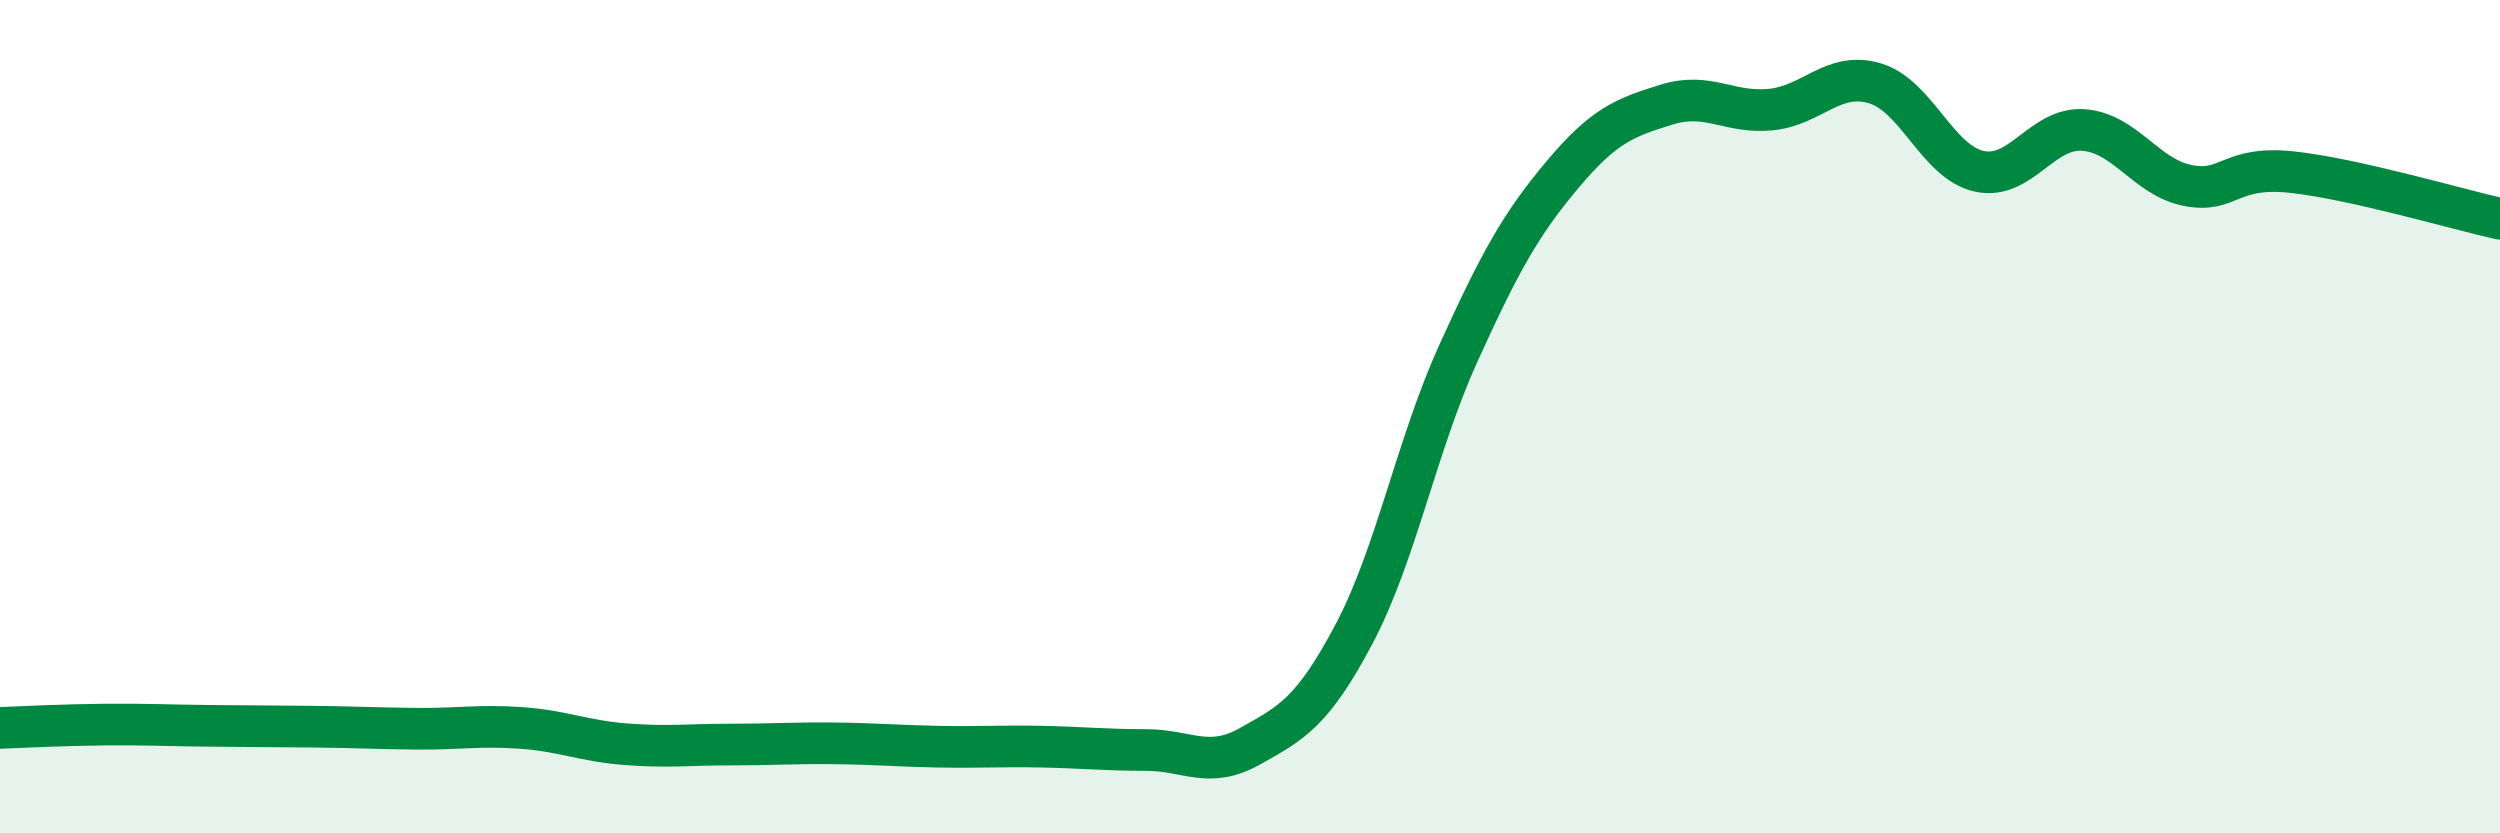
    <svg width="60" height="20" viewBox="0 0 60 20" xmlns="http://www.w3.org/2000/svg">
      <path
        d="M 0,17.47 C 0.5,17.45 1.5,17.4 2.5,17.39 C 3.5,17.38 4,17.41 5,17.42 C 6,17.43 6.5,17.43 7.5,17.44 C 8.5,17.45 9,17.48 10,17.49 C 11,17.5 11.5,17.4 12.5,17.47 C 13.5,17.54 14,17.78 15,17.86 C 16,17.94 16.5,17.87 17.5,17.87 C 18.5,17.87 19,17.83 20,17.84 C 21,17.85 21.5,17.9 22.5,17.92 C 23.5,17.94 24,17.9 25,17.92 C 26,17.94 26.5,18 27.5,18 C 28.5,18 29,18.47 30,17.91 C 31,17.35 31.5,17.1 32.5,15.21 C 33.5,13.32 34,10.68 35,8.48 C 36,6.28 36.5,5.38 37.5,4.19 C 38.5,3 39,2.82 40,2.51 C 41,2.2 41.5,2.73 42.5,2.63 C 43.5,2.53 44,1.7 45,2 C 46,2.3 46.5,3.89 47.5,4.11 C 48.5,4.33 49,3.05 50,3.12 C 51,3.19 51.5,4.25 52.5,4.45 C 53.5,4.65 53.5,3.97 55,4.13 C 56.5,4.29 59,5.03 60,5.25L60 20L0 20Z"
        fill="#008740"
        opacity="0.1"
        stroke-linecap="round"
        stroke-linejoin="round"
      />
      <path
        d="M 0,17.47 C 0.5,17.45 1.5,17.4 2.5,17.39 C 3.5,17.38 4,17.41 5,17.42 C 6,17.43 6.5,17.43 7.5,17.44 C 8.5,17.45 9,17.48 10,17.49 C 11,17.5 11.5,17.4 12.5,17.47 C 13.5,17.54 14,17.78 15,17.86 C 16,17.94 16.5,17.87 17.5,17.87 C 18.5,17.87 19,17.83 20,17.84 C 21,17.85 21.5,17.9 22.5,17.92 C 23.5,17.94 24,17.9 25,17.92 C 26,17.94 26.5,18 27.5,18 C 28.5,18 29,18.47 30,17.91 C 31,17.35 31.5,17.1 32.5,15.21 C 33.5,13.32 34,10.68 35,8.48 C 36,6.28 36.5,5.38 37.5,4.19 C 38.5,3 39,2.82 40,2.51 C 41,2.2 41.5,2.73 42.5,2.63 C 43.5,2.53 44,1.7 45,2 C 46,2.3 46.5,3.89 47.5,4.11 C 48.5,4.33 49,3.05 50,3.12 C 51,3.19 51.5,4.25 52.5,4.45 C 53.5,4.65 53.5,3.97 55,4.13 C 56.5,4.29 59,5.03 60,5.25"
        stroke="#008740"
        stroke-width="1"
        fill="none"
        stroke-linecap="round"
        stroke-linejoin="round"
      />
    </svg>
  